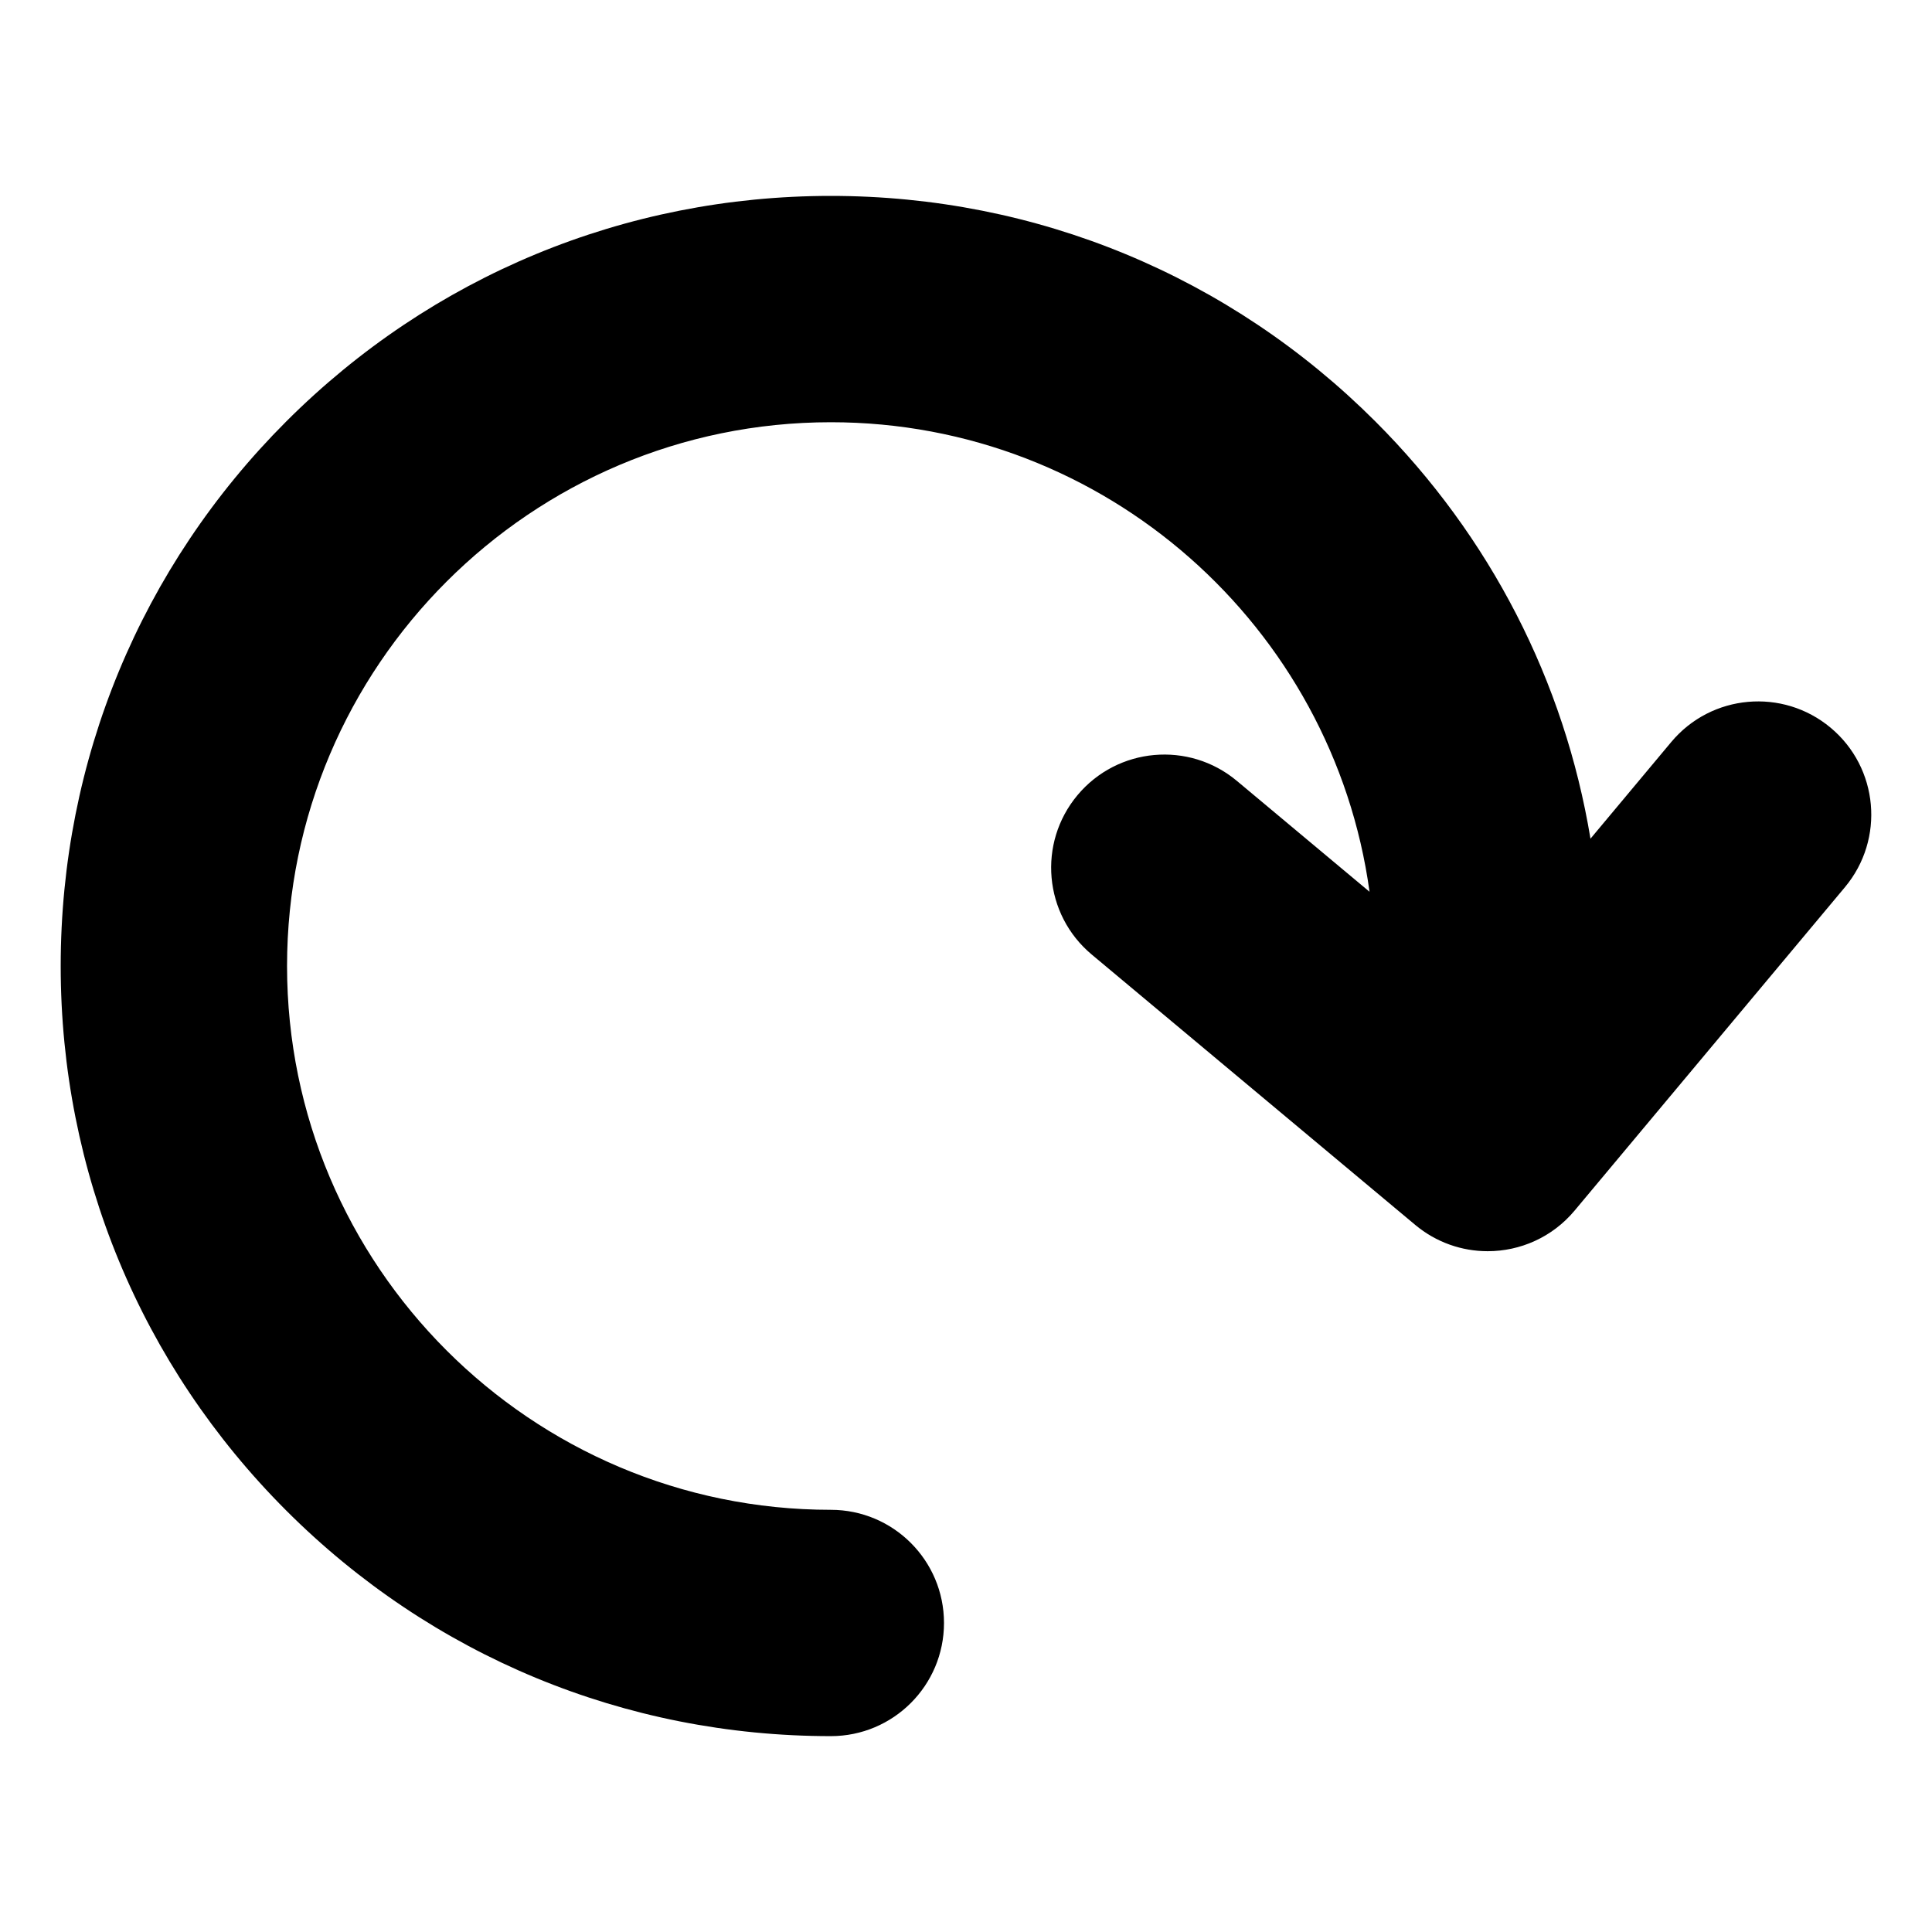 <?xml version="1.0" encoding="UTF-8"?>
<!-- Uploaded to: SVG Repo, www.svgrepo.com, Generator: SVG Repo Mixer Tools -->
<svg fill="#000000" width="800px" height="800px" version="1.1" viewBox="144 144 512 512" xmlns="http://www.w3.org/2000/svg">
 <path d="m632.93 379.11-71.648 85.715c-5.93 7.094-14.449 10.758-23.027 10.758-6.785 0-13.602-2.289-19.215-6.981l-85.715-71.637c-12.711-10.621-14.402-29.535-3.777-42.242 10.621-12.707 29.535-14.402 42.242-3.777l35.152 29.379c-9.629-70.184-69.977-124.43-142.76-124.43-79.465 0-144.11 64.648-144.11 144.11s64.648 144.11 144.11 144.11c16.562 0 29.988 13.426 29.988 29.988s-13.426 29.988-29.988 29.988c-54.516 0-105.76-21.227-144.31-59.773-38.555-38.551-59.785-89.797-59.785-144.31s21.227-105.76 59.773-144.32c38.547-38.547 89.797-59.773 144.31-59.773s105.76 21.227 144.32 59.773c30.477 30.469 50.109 68.887 57.004 110.57l21.41-25.621c10.621-12.707 29.535-14.402 42.242-3.777 12.715 10.621 14.402 29.535 3.789 42.246z"/>
</svg>